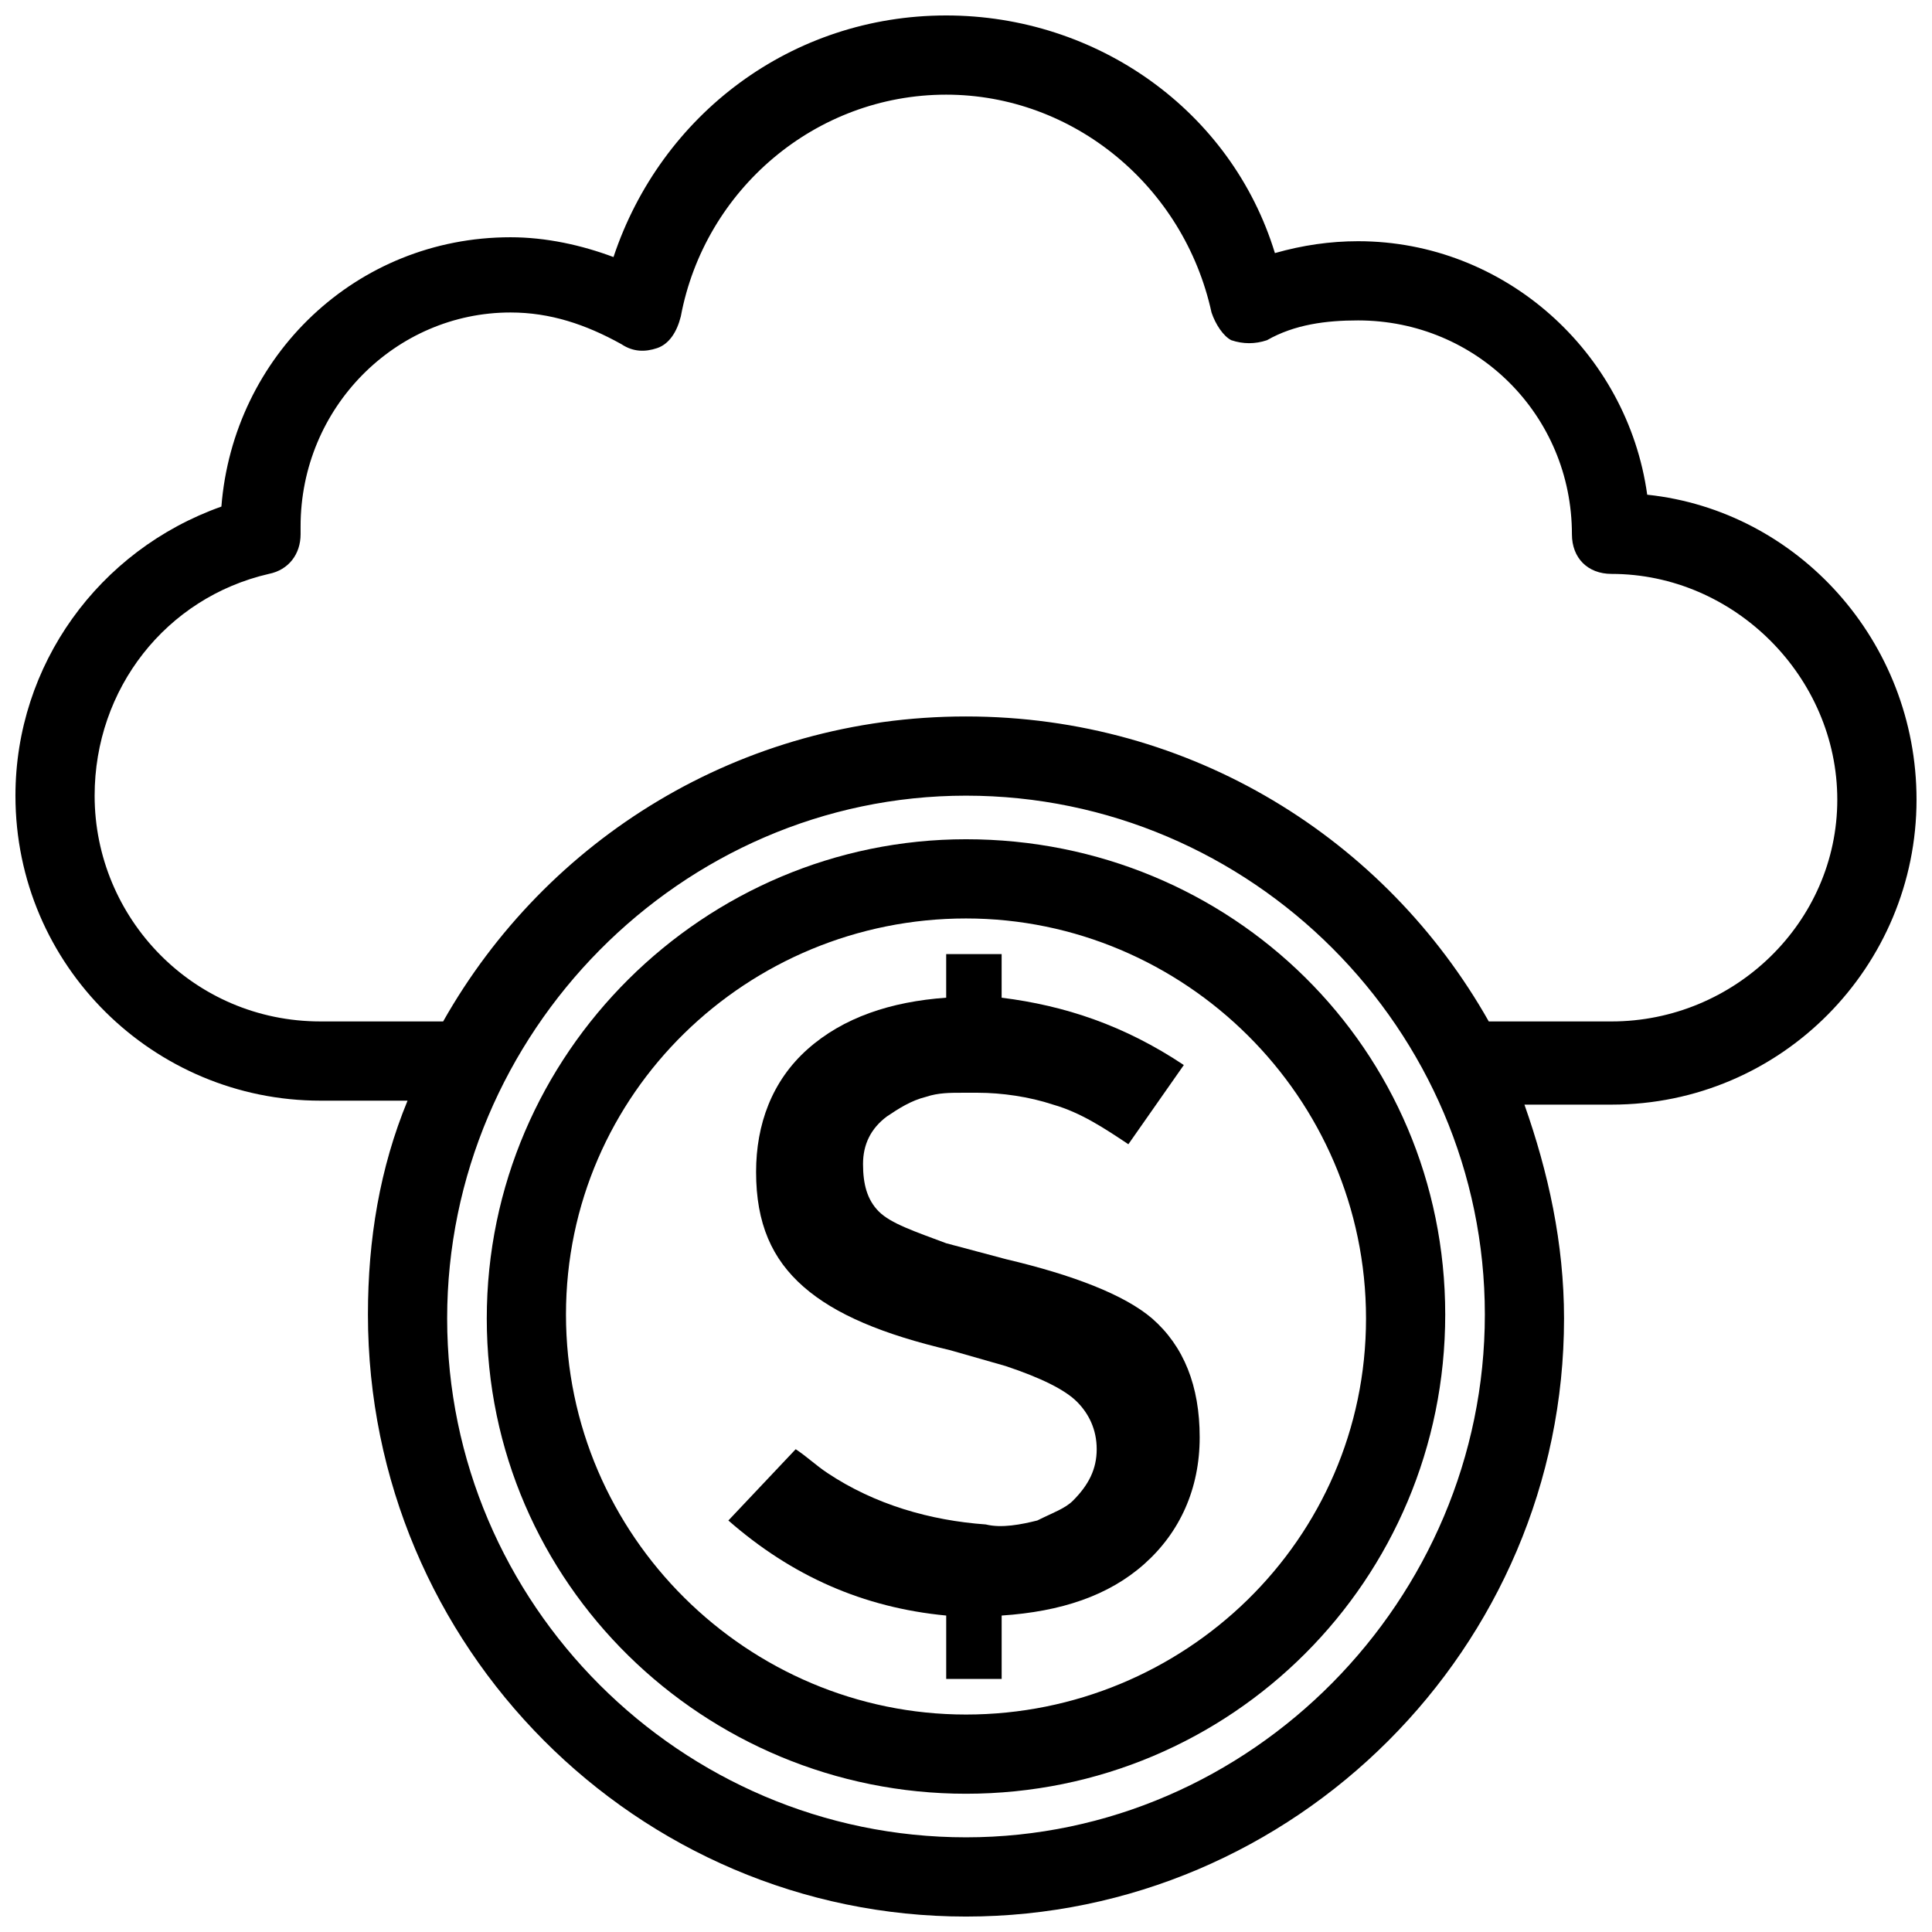 <?xml version="1.0" encoding="UTF-8"?>
<!-- The Best Svg Icon site in the world: iconSvg.co, Visit us! https://iconsvg.co -->
<svg width="800px" height="800px" version="1.1" viewBox="144 144 512 512" xmlns="http://www.w3.org/2000/svg">
 <defs>
  <clipPath id="a">
   <path d="m148.09 148.09h503.81v503.81h-503.81z"/>
  </clipPath>
 </defs>
 <path d="m410.5 477.67-15.746-4.195c-8.398-3.148-14.695-5.246-17.844-8.398-3.148-3.148-4.199-7.348-4.199-12.594 0-5.246 2.098-9.445 6.297-12.594 3.148-2.098 6.297-4.199 10.496-5.246 3.148-1.051 6.297-1.051 9.445-1.051h4.199c6.297 0 13.645 1.051 19.941 3.148 7.348 2.098 13.645 6.297 19.941 10.496l14.695-20.992c-15.742-10.496-31.488-15.742-48.281-17.844v-11.547h-14.695v11.547c-14.695 1.051-27.289 5.246-36.734 13.645-9.445 8.398-13.645 19.941-13.645 32.539 0 13.645 4.199 23.09 12.594 30.438 8.398 7.348 20.992 12.594 38.836 16.793l14.695 4.199c9.445 3.148 15.742 6.297 18.895 9.445 3.148 3.148 5.246 7.348 5.246 12.594 0 5.246-2.098 9.445-6.297 13.645-2.098 2.098-5.246 3.148-9.445 5.246-4.199 1.051-9.445 2.098-13.645 1.051-14.695-1.051-29.391-5.246-41.984-13.645-3.148-2.098-5.246-4.199-8.398-6.297l-17.84 18.891c16.793 14.695 35.688 23.09 57.727 25.191v16.793h14.695v-16.793c15.742-1.051 28.34-5.246 37.785-13.645 9.445-8.398 14.695-19.941 14.695-33.586 0-13.645-4.199-24.141-12.594-31.488-7.348-6.297-20.996-11.547-38.836-15.746z"/>
 <path d="m400 366.41c-69.273 0-127 56.68-127 127 0 70.324 57.73 125.95 127 125.95 70.324 0 127-56.68 127-127-0.004-70.324-56.684-125.95-127-125.95zm0 231.96c-57.727 0-106.01-47.23-106.01-106.01 0-58.777 48.281-104.96 106.01-104.96 57.727 0 106.01 47.23 106.01 106.01-0.004 58.777-48.285 104.96-106.01 104.96z"/>
 <g clip-path="url(#a)">
  <path d="m580.53 275.1c-5.246-37.785-37.785-67.176-76.621-67.176-7.348 0-14.695 1.051-22.043 3.148-11.547-37.785-47.23-62.977-87.117-62.977-40.934 0-75.57 26.238-88.168 64.027-8.398-3.148-17.844-5.246-27.289-5.246-40.934 0-73.473 31.488-76.621 71.371-32.539 11.547-54.578 41.984-54.578 76.621 0 45.133 36.734 80.82 80.82 80.82h23.09c-7.348 17.844-10.496 36.734-10.496 56.68 0 88.164 71.375 159.54 158.49 159.54s158.49-71.371 158.49-158.49c0-19.941-4.199-38.836-10.496-56.68h23.09c45.133 0 80.82-36.734 80.82-80.82 0-41.984-31.488-76.621-71.371-80.816zm-180.53 355.81c-75.57 0-137.5-61.926-137.5-137.5-0.004-75.574 61.922-138.55 137.5-138.55 75.57 0 137.5 61.926 137.5 137.5 0 75.57-61.926 138.55-137.5 138.55zm171.08-216.22h-32.539c-27.289-48.281-78.719-80.82-138.55-80.82s-111.26 32.539-138.55 80.82h-32.535c-33.586 0-59.828-27.289-59.828-59.828 0-28.34 18.895-52.48 46.184-58.777 5.246-1.051 8.398-5.246 8.398-10.496v-2.098c0-31.488 25.191-56.68 55.629-56.68 10.496 0 19.941 3.148 29.391 8.398 3.148 2.098 6.297 2.098 9.445 1.051 3.148-1.051 5.246-4.199 6.297-8.398 6.297-33.586 35.684-58.777 70.32-58.777 33.586 0 62.977 24.141 70.324 57.727 1.051 3.148 3.148 6.297 5.246 7.348 3.148 1.051 6.297 1.051 9.445 0 7.348-4.199 15.742-5.246 24.141-5.246 31.488 0 56.68 25.191 56.68 56.68 0 6.297 4.199 10.496 10.496 10.496 32.539 0 59.828 27.289 59.828 59.828 0 32.535-27.289 58.773-59.828 58.773z"/>
 </g>
</svg>